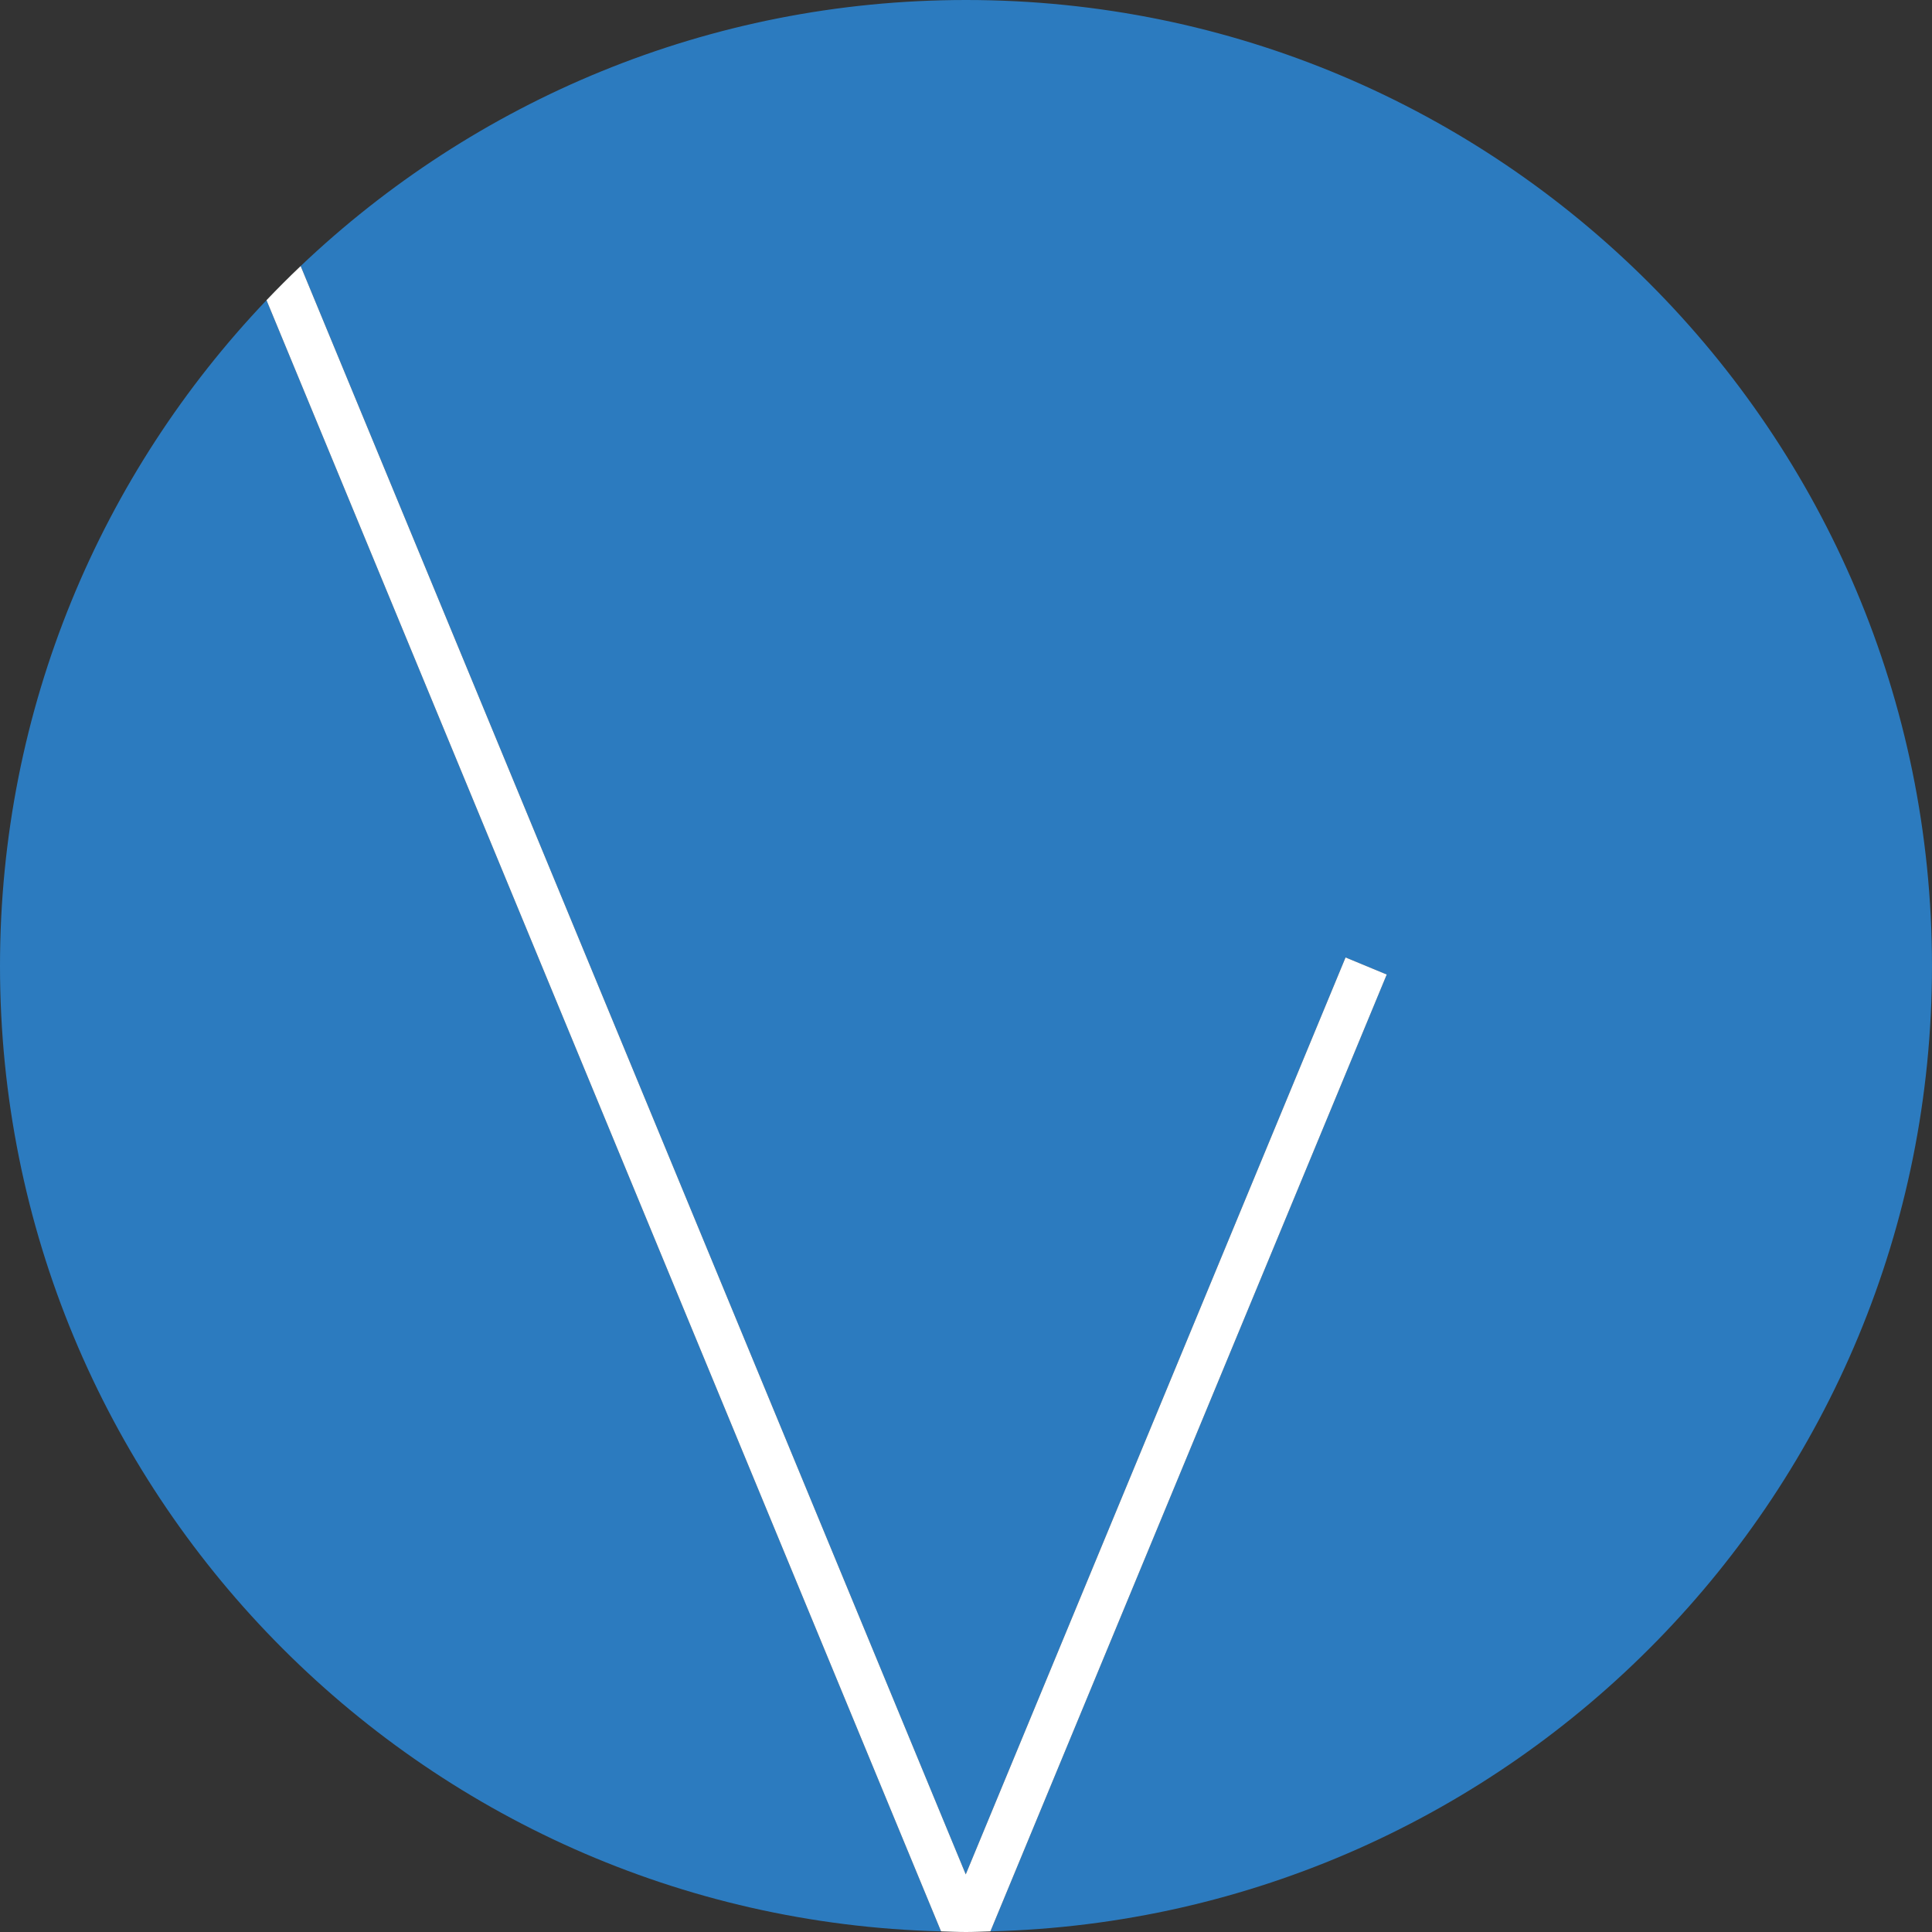 <svg xmlns="http://www.w3.org/2000/svg" version="1.1" xmlns:xlink="http://www.w3.org/1999/xlink" xmlns:svgjs="http://svgjs.dev/svgjs" width="130" height="130"><rect width="100%" height="100%" fill="#333333" stroke="none"/><svg xmlns="http://www.w3.org/2000/svg" version="1.1" viewBox="0 0 130 130">
  <defs>
    <style>
      .cls-1 {
        fill: #2c7bbf;
      }

      .cls-2 {
        fill: #fff;
      }
    </style>
  </defs>
  <!-- Generator: Adobe Illustrator 28.7.3, SVG Export Plug-In . SVG Version: 1.2.0 Build 164)  -->
  <g>
    <g id="SvgjsG1004">
      <g>
        <path class="cls-1" d="M90.538,64.426l2.771,1.148-26.669,64.384c35.138-.873,63.359-29.61,63.359-64.958C130,29.102,100.898,0,65,0,47.643,0,31.888,6.817,20.23,17.902l44.752,108.221,25.556-61.698Z"></path>
        <path class="cls-1" d="M0,65c0,35.336,28.201,64.065,63.322,64.958L17.933,20.198C6.829,31.859,0,47.627,0,65Z"></path>
        <path class="cls-2" d="M66.641,129.958l26.669-64.384-2.771-1.148-25.556,61.698L20.23,17.902c-.785.746-1.55,1.511-2.297,2.296l45.389,109.76c.559.014,1.115.042,1.678.042.55,0,1.094-.028,1.641-.042Z"></path>
      </g>
    </g>
  </g>
</svg><style>@media (prefers-color-scheme: light) { :root { filter: none; } }
@media (prefers-color-scheme: dark) { :root { filter: none; } }
</style></svg>